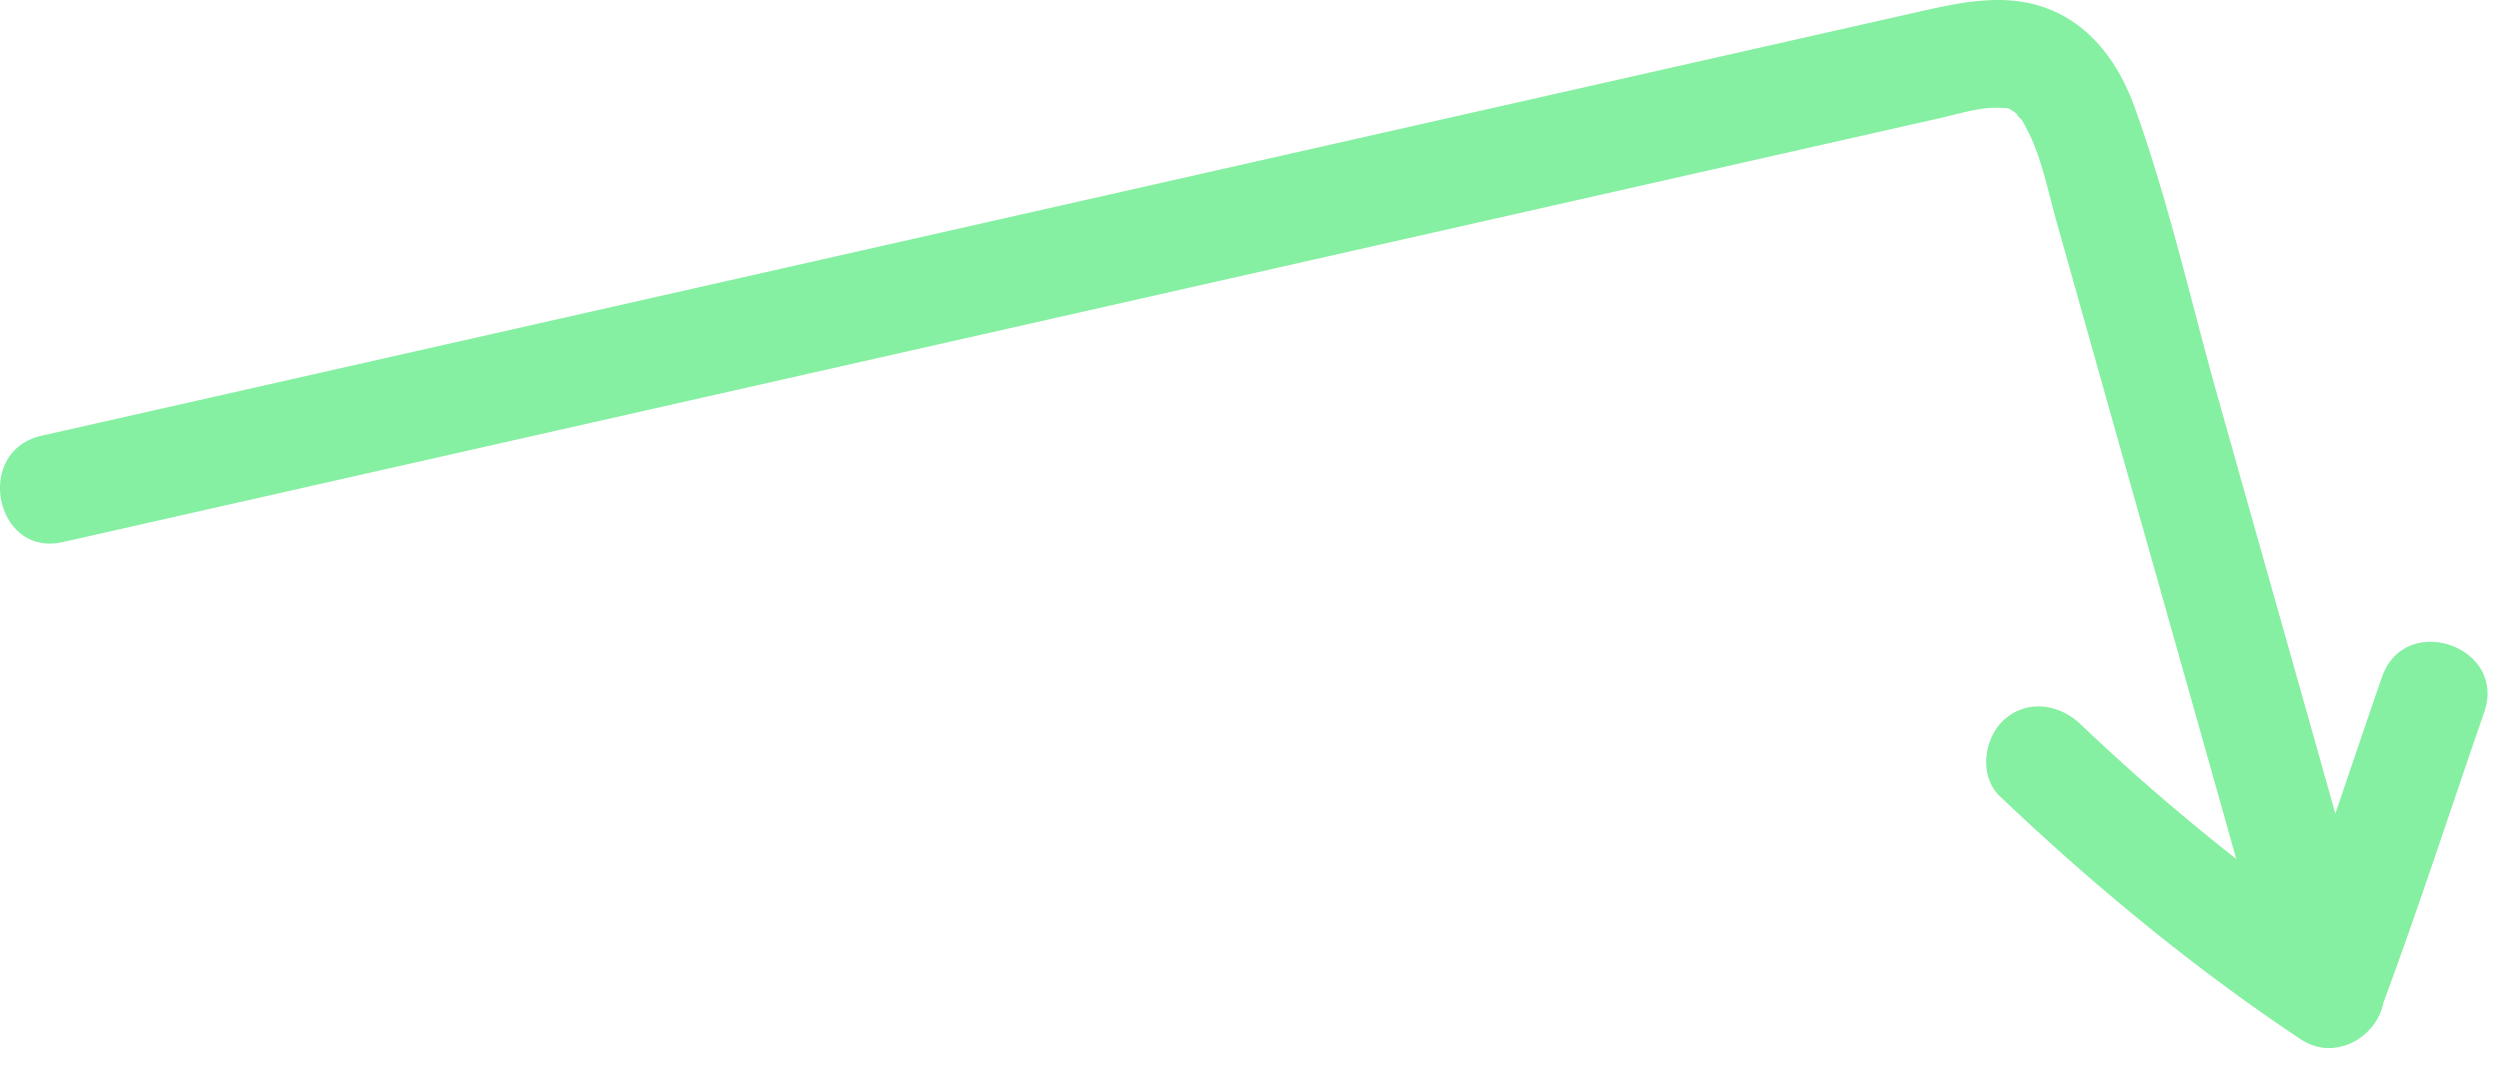 <?xml version="1.0" encoding="UTF-8"?> <svg xmlns="http://www.w3.org/2000/svg" width="108" height="46" fill="none"><path fill="#86F0A2" d="m2.715 23.418 50.003-11.293 25.003-5.647 6.061-1.369c.757-.17 1.559-.426 2.336-.455.069-.002.604.014.632.025.143.054.318.198.443.297-.215-.171.228.333.086.106.862 1.376 1.111 2.882 1.571 4.517l1.794 6.376c1.981 7.044 3.984 14.082 5.96 21.129a93 93 0 0 1-6.729-5.822c-.913-.87-2.3-1.083-3.295-.192-.88.788-1.106 2.432-.186 3.307 4.02 3.83 8.338 7.393 12.958 10.475.598.398 1.199.478 1.734.349l.019-.003.043-.011.025-.007c.864-.205 1.617-.983 1.786-1.872 1.54-4.152 2.907-8.378 4.36-12.56.991-2.852-3.429-4.367-4.417-1.521-.682 1.962-1.345 3.933-2.015 5.902-1.689-6.014-3.397-12.022-5.089-18.035-1.167-4.149-2.124-8.44-3.587-12.494-.625-1.731-1.693-3.299-3.394-4.096-1.992-.934-4.11-.425-6.15.035l-51.71 11.679-29.169 6.587c-2.925.661-2.009 5.256.927 4.593"></path></svg> 